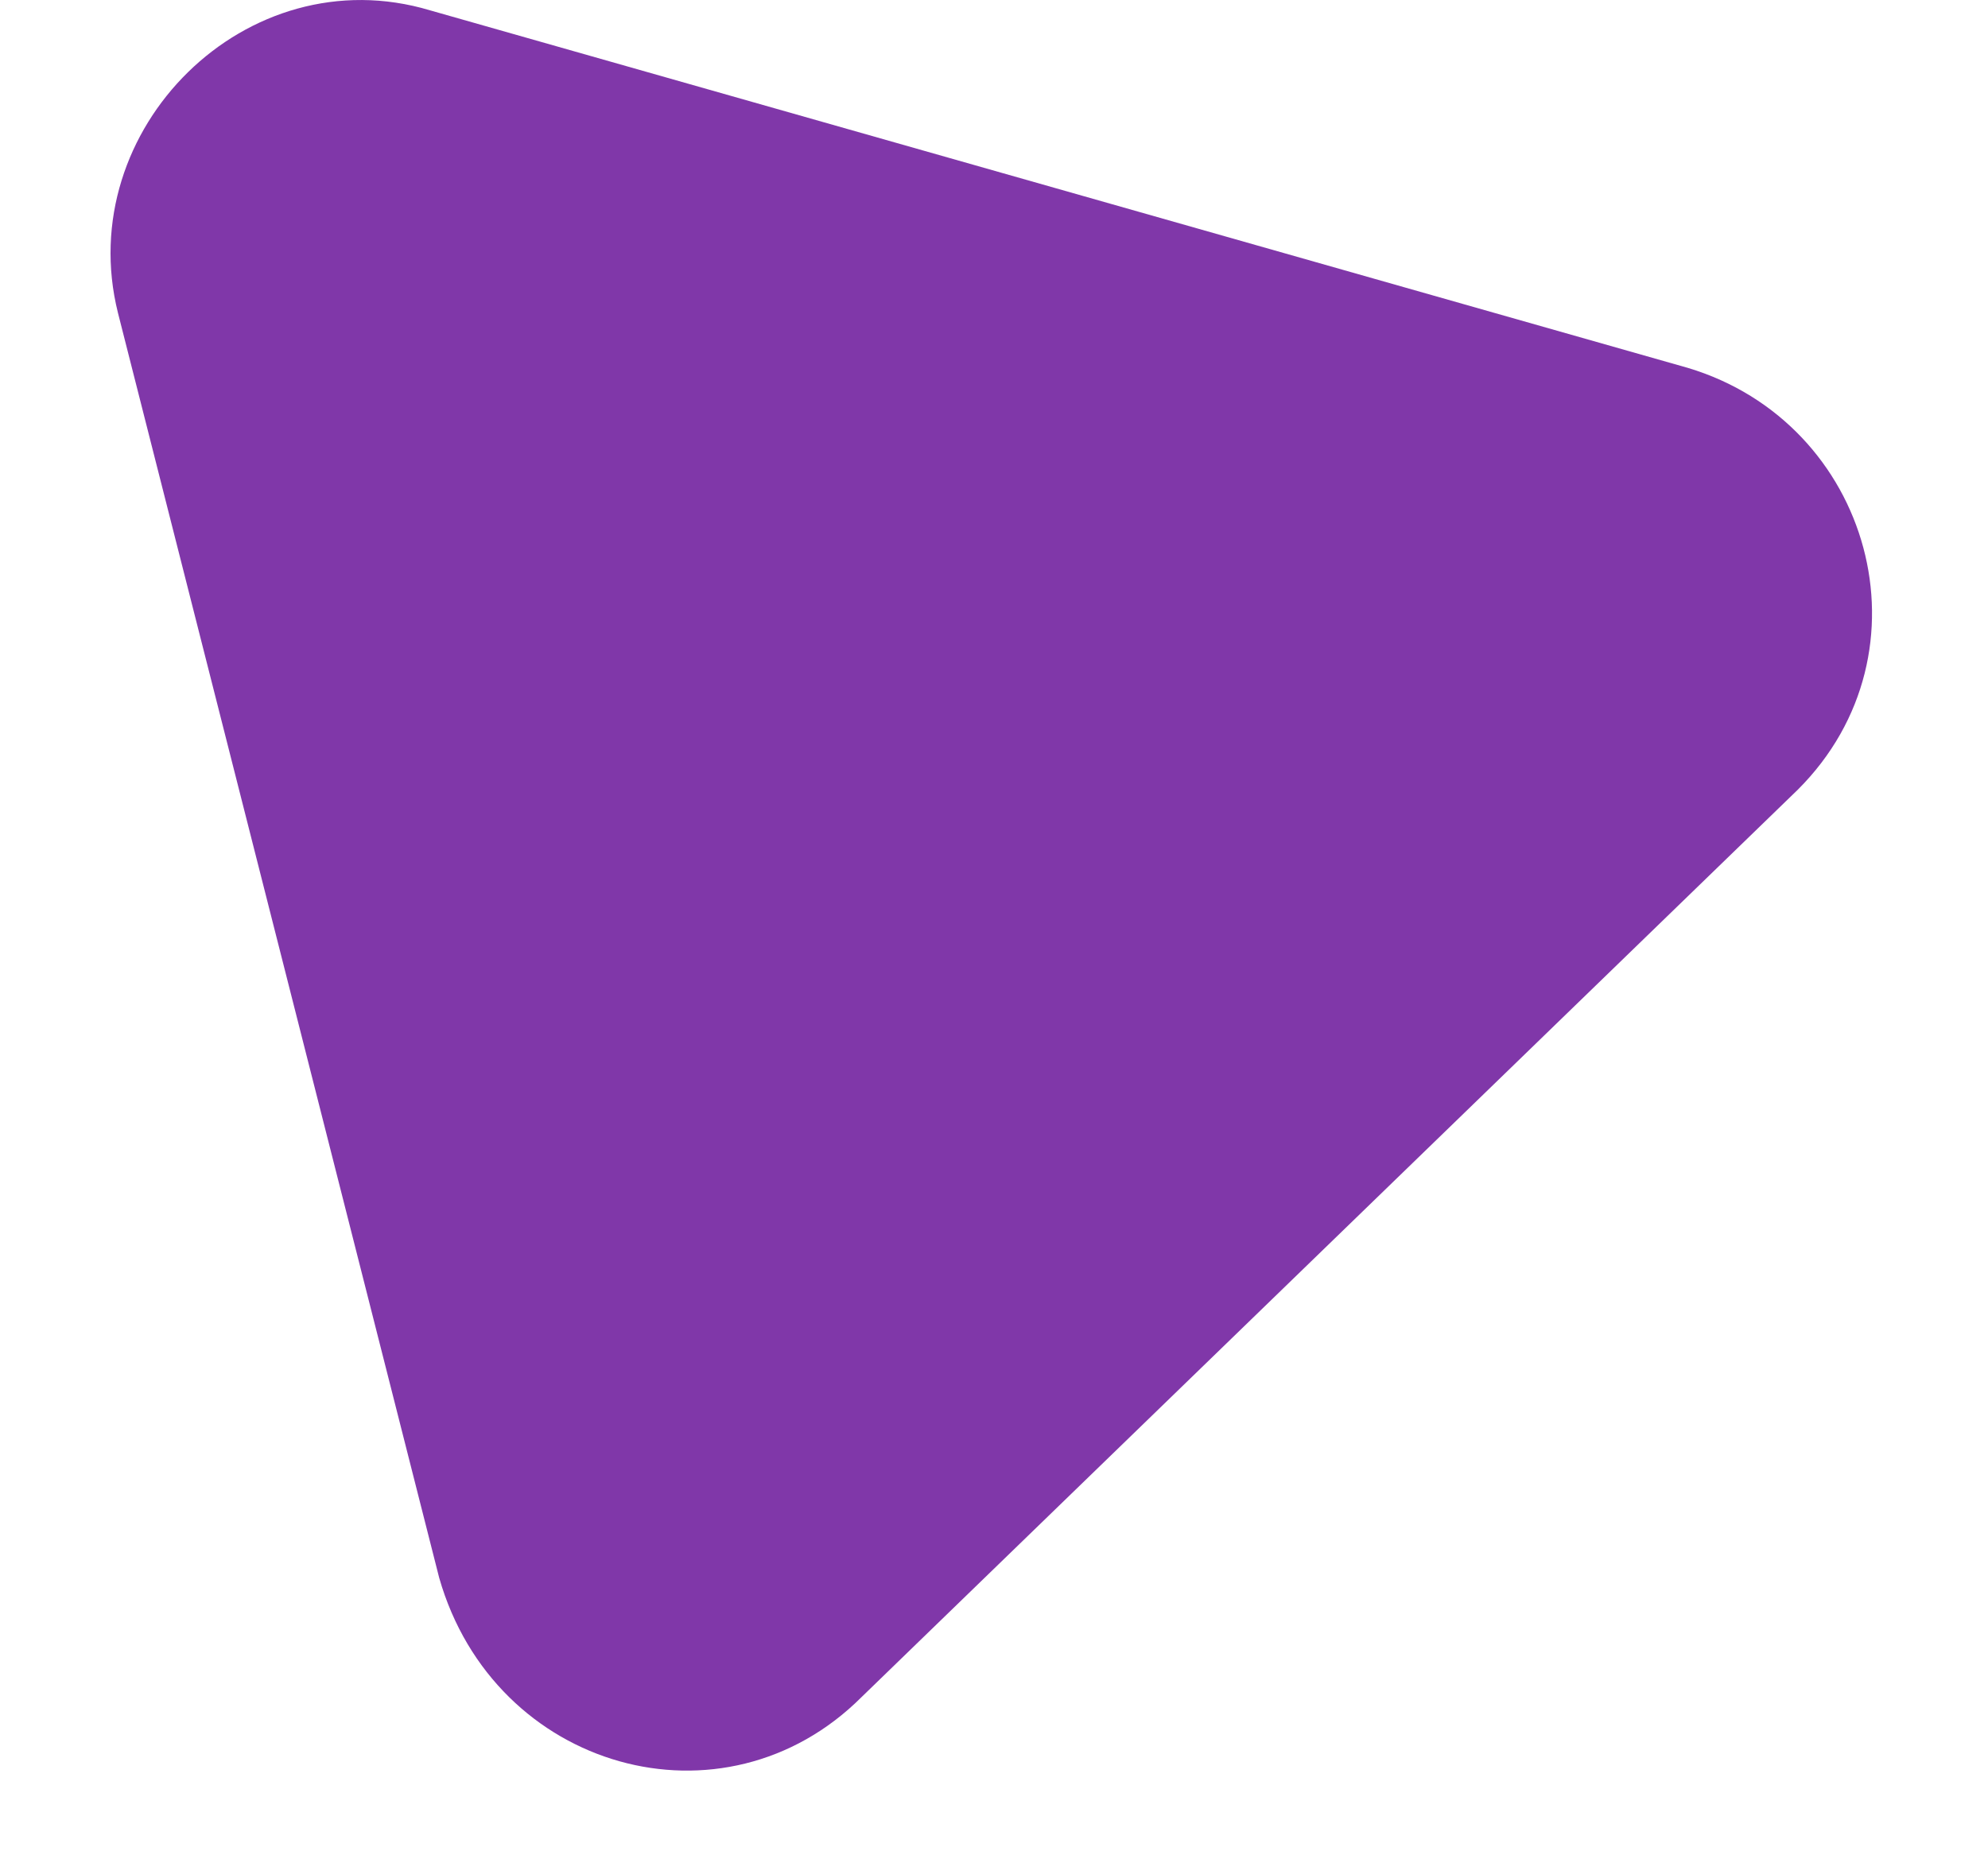 <svg width="15" height="14" viewBox="0 0 15 14" fill="none" xmlns="http://www.w3.org/2000/svg">
<path id="Vector" d="M0.89 2.361C0.544 0.977 1.86 -0.337 3.245 0.078L12.735 2.776C14.12 3.191 14.605 4.92 13.566 5.958L6.501 12.806C5.462 13.844 3.73 13.36 3.314 11.907L0.89 2.361Z" fill="#8037A9"/>
</svg>
